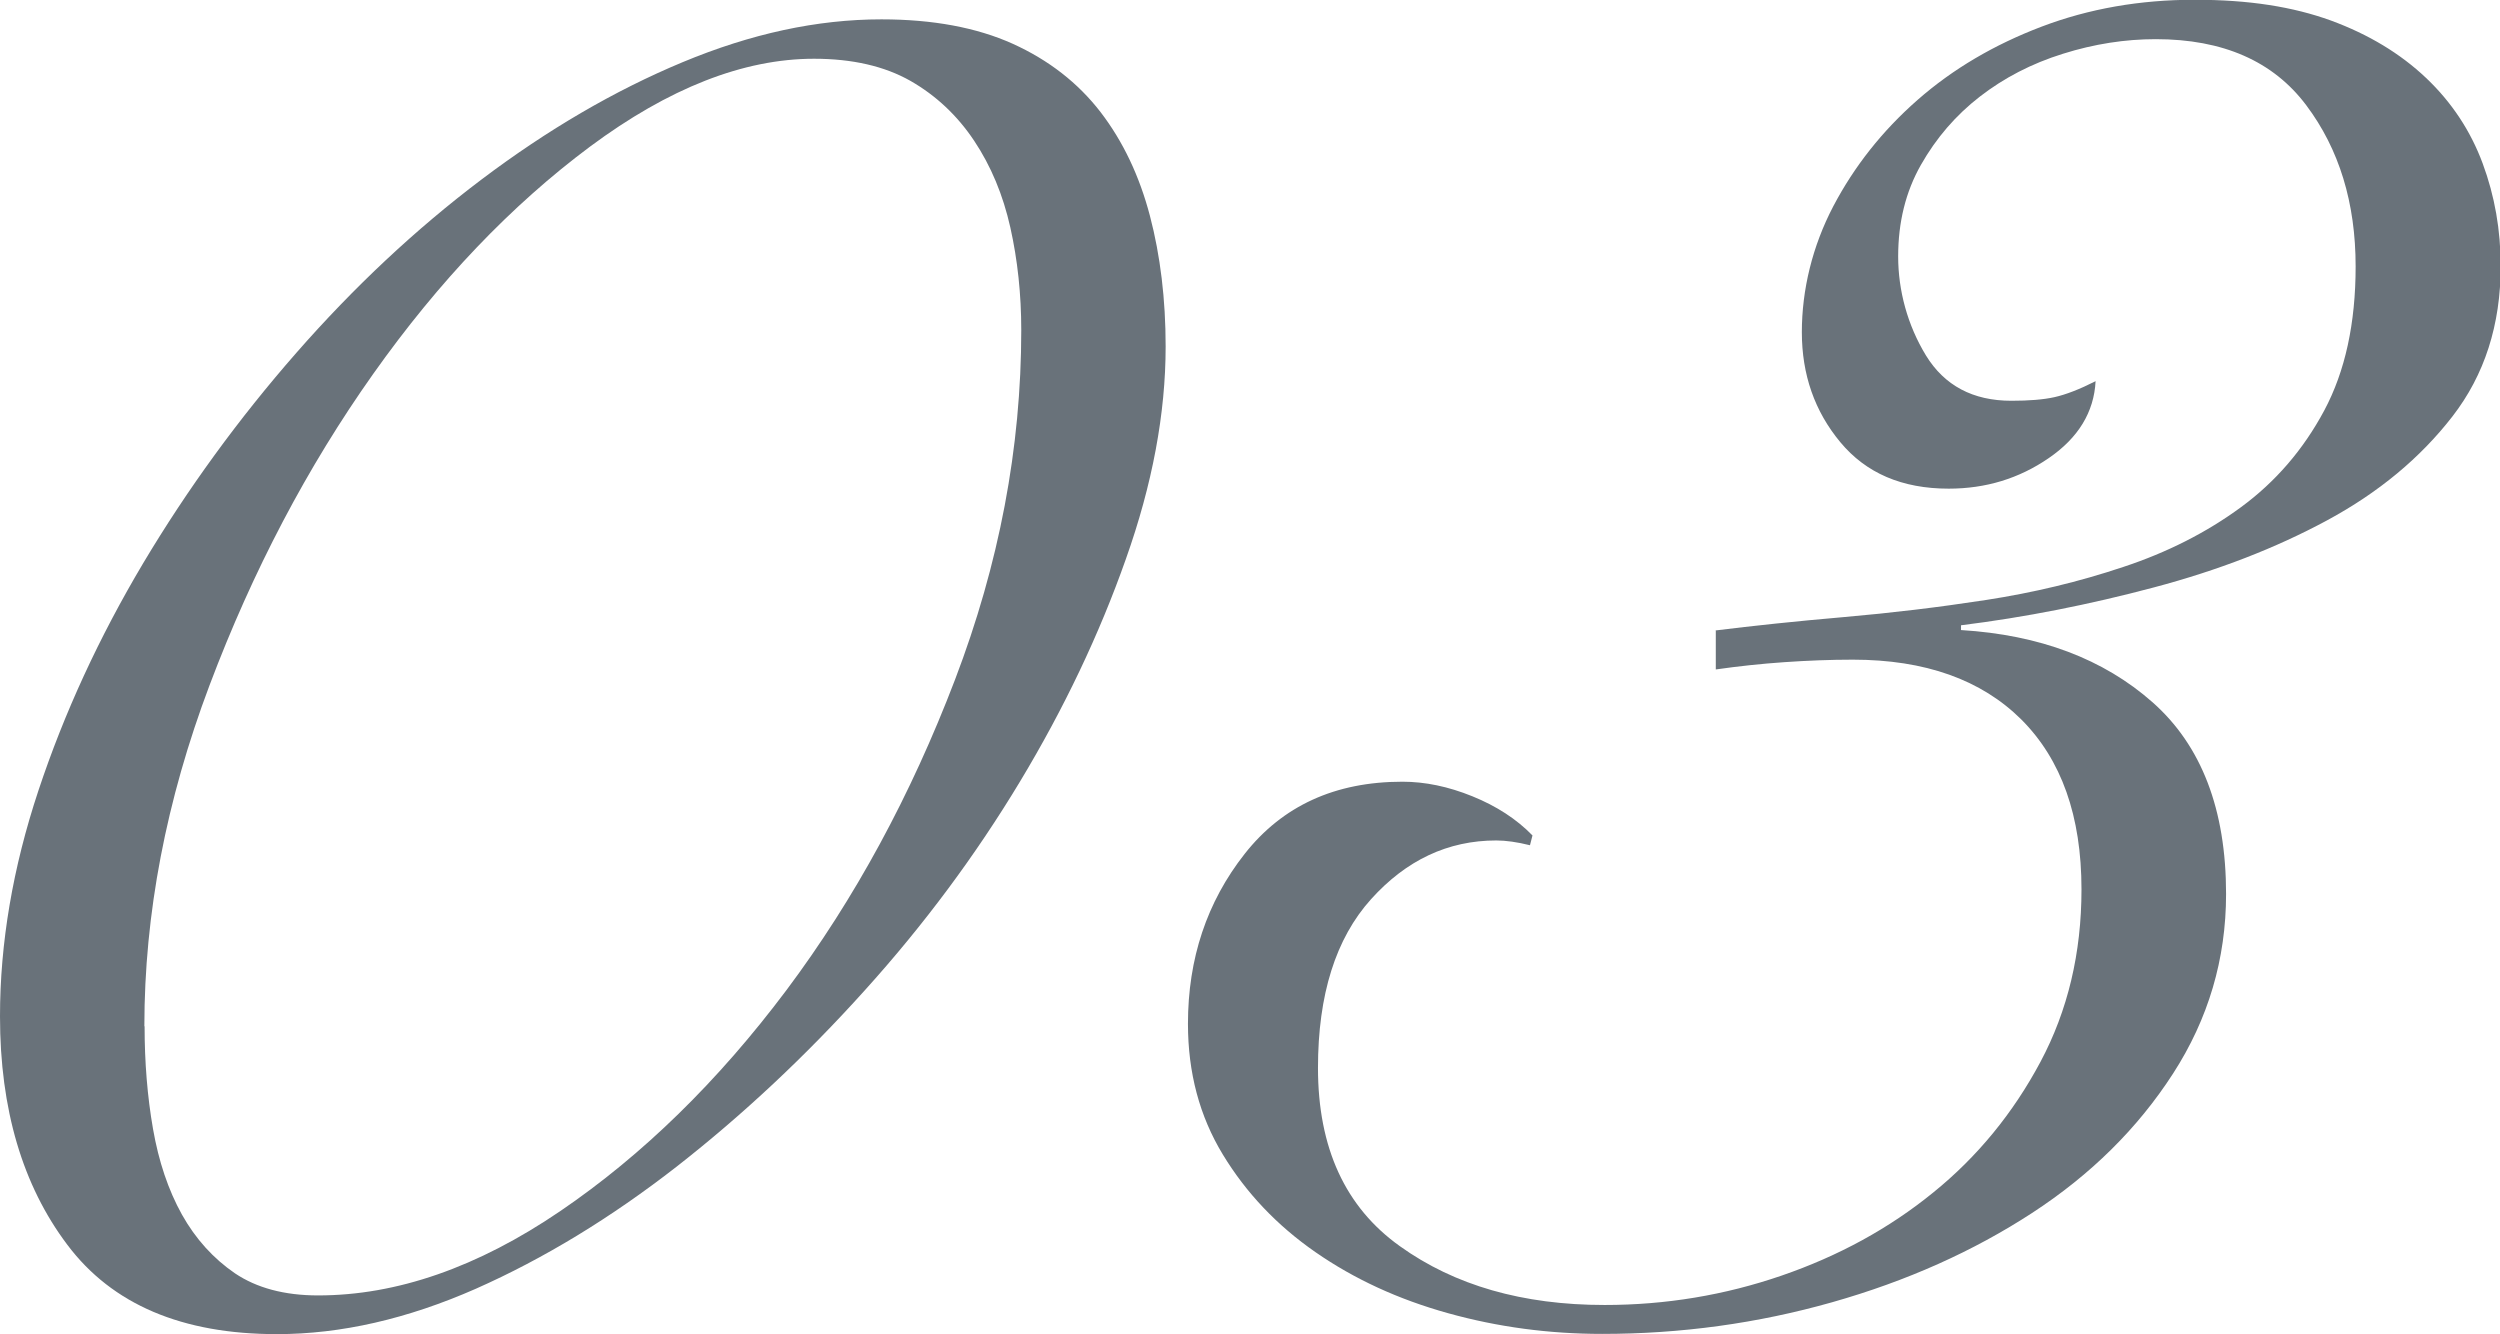 <svg viewBox="0 0 109.79 58.59" xmlns="http://www.w3.org/2000/svg"><g fill="#69727a"><path d="m0 44.64c0-3.22.56-6.53 1.69-9.93s2.66-6.72 4.6-9.98c1.94-3.25 4.18-6.33 6.72-9.23s5.25-5.44 8.14-7.62 5.83-3.9 8.83-5.15 5.9-1.88 8.73-1.88c2.26 0 4.18.36 5.76 1.07 1.59.72 2.87 1.72 3.86 3 .99 1.29 1.71 2.81 2.17 4.56s.69 3.67.69 5.74c0 2.93-.58 6.05-1.75 9.34-1.16 3.29-2.71 6.55-4.65 9.77s-4.21 6.28-6.82 9.17c-2.61 2.9-5.36 5.47-8.25 7.73-2.89 2.25-5.83 4.04-8.83 5.37-3 1.32-5.91 1.99-8.73 1.99-4.16 0-7.23-1.3-9.2-3.92-1.97-2.61-2.96-5.96-2.96-10.03zm6.35.43c0 1.57.12 3.08.37 4.51s.67 2.68 1.27 3.76c.6 1.07 1.38 1.93 2.33 2.58.95.64 2.17.97 3.65.97 3.45 0 7-1.23 10.63-3.7s6.94-5.71 9.94-9.71c3-4.01 5.46-8.55 7.4-13.63s2.91-10.19 2.91-15.35c0-1.57-.16-3.08-.48-4.51s-.85-2.7-1.59-3.81-1.68-1.99-2.8-2.63c-1.13-.64-2.54-.97-4.23-.97-3.1 0-6.38 1.29-9.84 3.86-3.46 2.58-6.63 5.9-9.52 9.98s-5.29 8.64-7.19 13.68-2.86 10.03-2.86 14.97z"/><path d="m75.31 27.69c1.69-.21 3.58-.41 5.66-.59s4.16-.43 6.24-.75 4.09-.8 6.03-1.45c1.94-.64 3.67-1.52 5.18-2.63s2.73-2.52 3.65-4.24 1.38-3.83 1.38-6.33c0-2.79-.72-5.15-2.17-7.08s-3.65-2.9-6.61-2.9c-1.34 0-2.7.21-4.07.64-1.38.43-2.59 1.06-3.65 1.88s-1.92 1.82-2.59 3-1 2.52-1 4.02.41 3.02 1.22 4.35c.81 1.32 2.06 1.99 3.75 1.99.78 0 1.41-.05 1.9-.16s1.09-.34 1.8-.7c-.07 1.36-.76 2.49-2.06 3.38-1.31.9-2.77 1.34-4.39 1.34-2.05 0-3.63-.68-4.76-2.04s-1.69-2.97-1.69-4.83.46-3.77 1.38-5.53c.92-1.75 2.15-3.31 3.7-4.67s3.37-2.43 5.45-3.22 4.32-1.18 6.72-1.18 4.32.31 5.98.91c1.66.61 3.05 1.45 4.18 2.52s1.96 2.33 2.49 3.76.79 2.93.79 4.51c0 2.58-.71 4.78-2.12 6.6s-3.24 3.34-5.5 4.56-4.79 2.2-7.62 2.95c-2.82.75-5.64 1.31-8.46 1.66v.21c3.45.21 6.26 1.27 8.41 3.17s3.23 4.71 3.23 8.42c0 2.86-.78 5.49-2.33 7.89s-3.61 4.44-6.19 6.12-5.5 2.99-8.78 3.92-6.65 1.39-10.1 1.39c-2.33 0-4.58-.3-6.77-.91s-4.12-1.5-5.82-2.68-3.05-2.61-4.07-4.29-1.53-3.59-1.53-5.74c0-2.86.83-5.35 2.49-7.46s3.97-3.17 6.93-3.17c.99 0 2.01.21 3.07.64s1.94 1 2.64 1.72l-.11.43c-.56-.14-1.06-.21-1.48-.21-2.12 0-3.95.86-5.5 2.58s-2.33 4.19-2.33 7.41c0 3.51 1.2 6.12 3.6 7.83 2.4 1.72 5.39 2.58 8.99 2.58 2.68 0 5.27-.43 7.77-1.29s4.72-2.07 6.66-3.65c1.94-1.57 3.51-3.49 4.71-5.74s1.8-4.78 1.8-7.57c0-3.22-.88-5.7-2.64-7.46-1.76-1.75-4.23-2.63-7.4-2.63-.99 0-1.99.04-3.01.11s-2.03.18-3.01.32v-1.72z"/></g></svg>